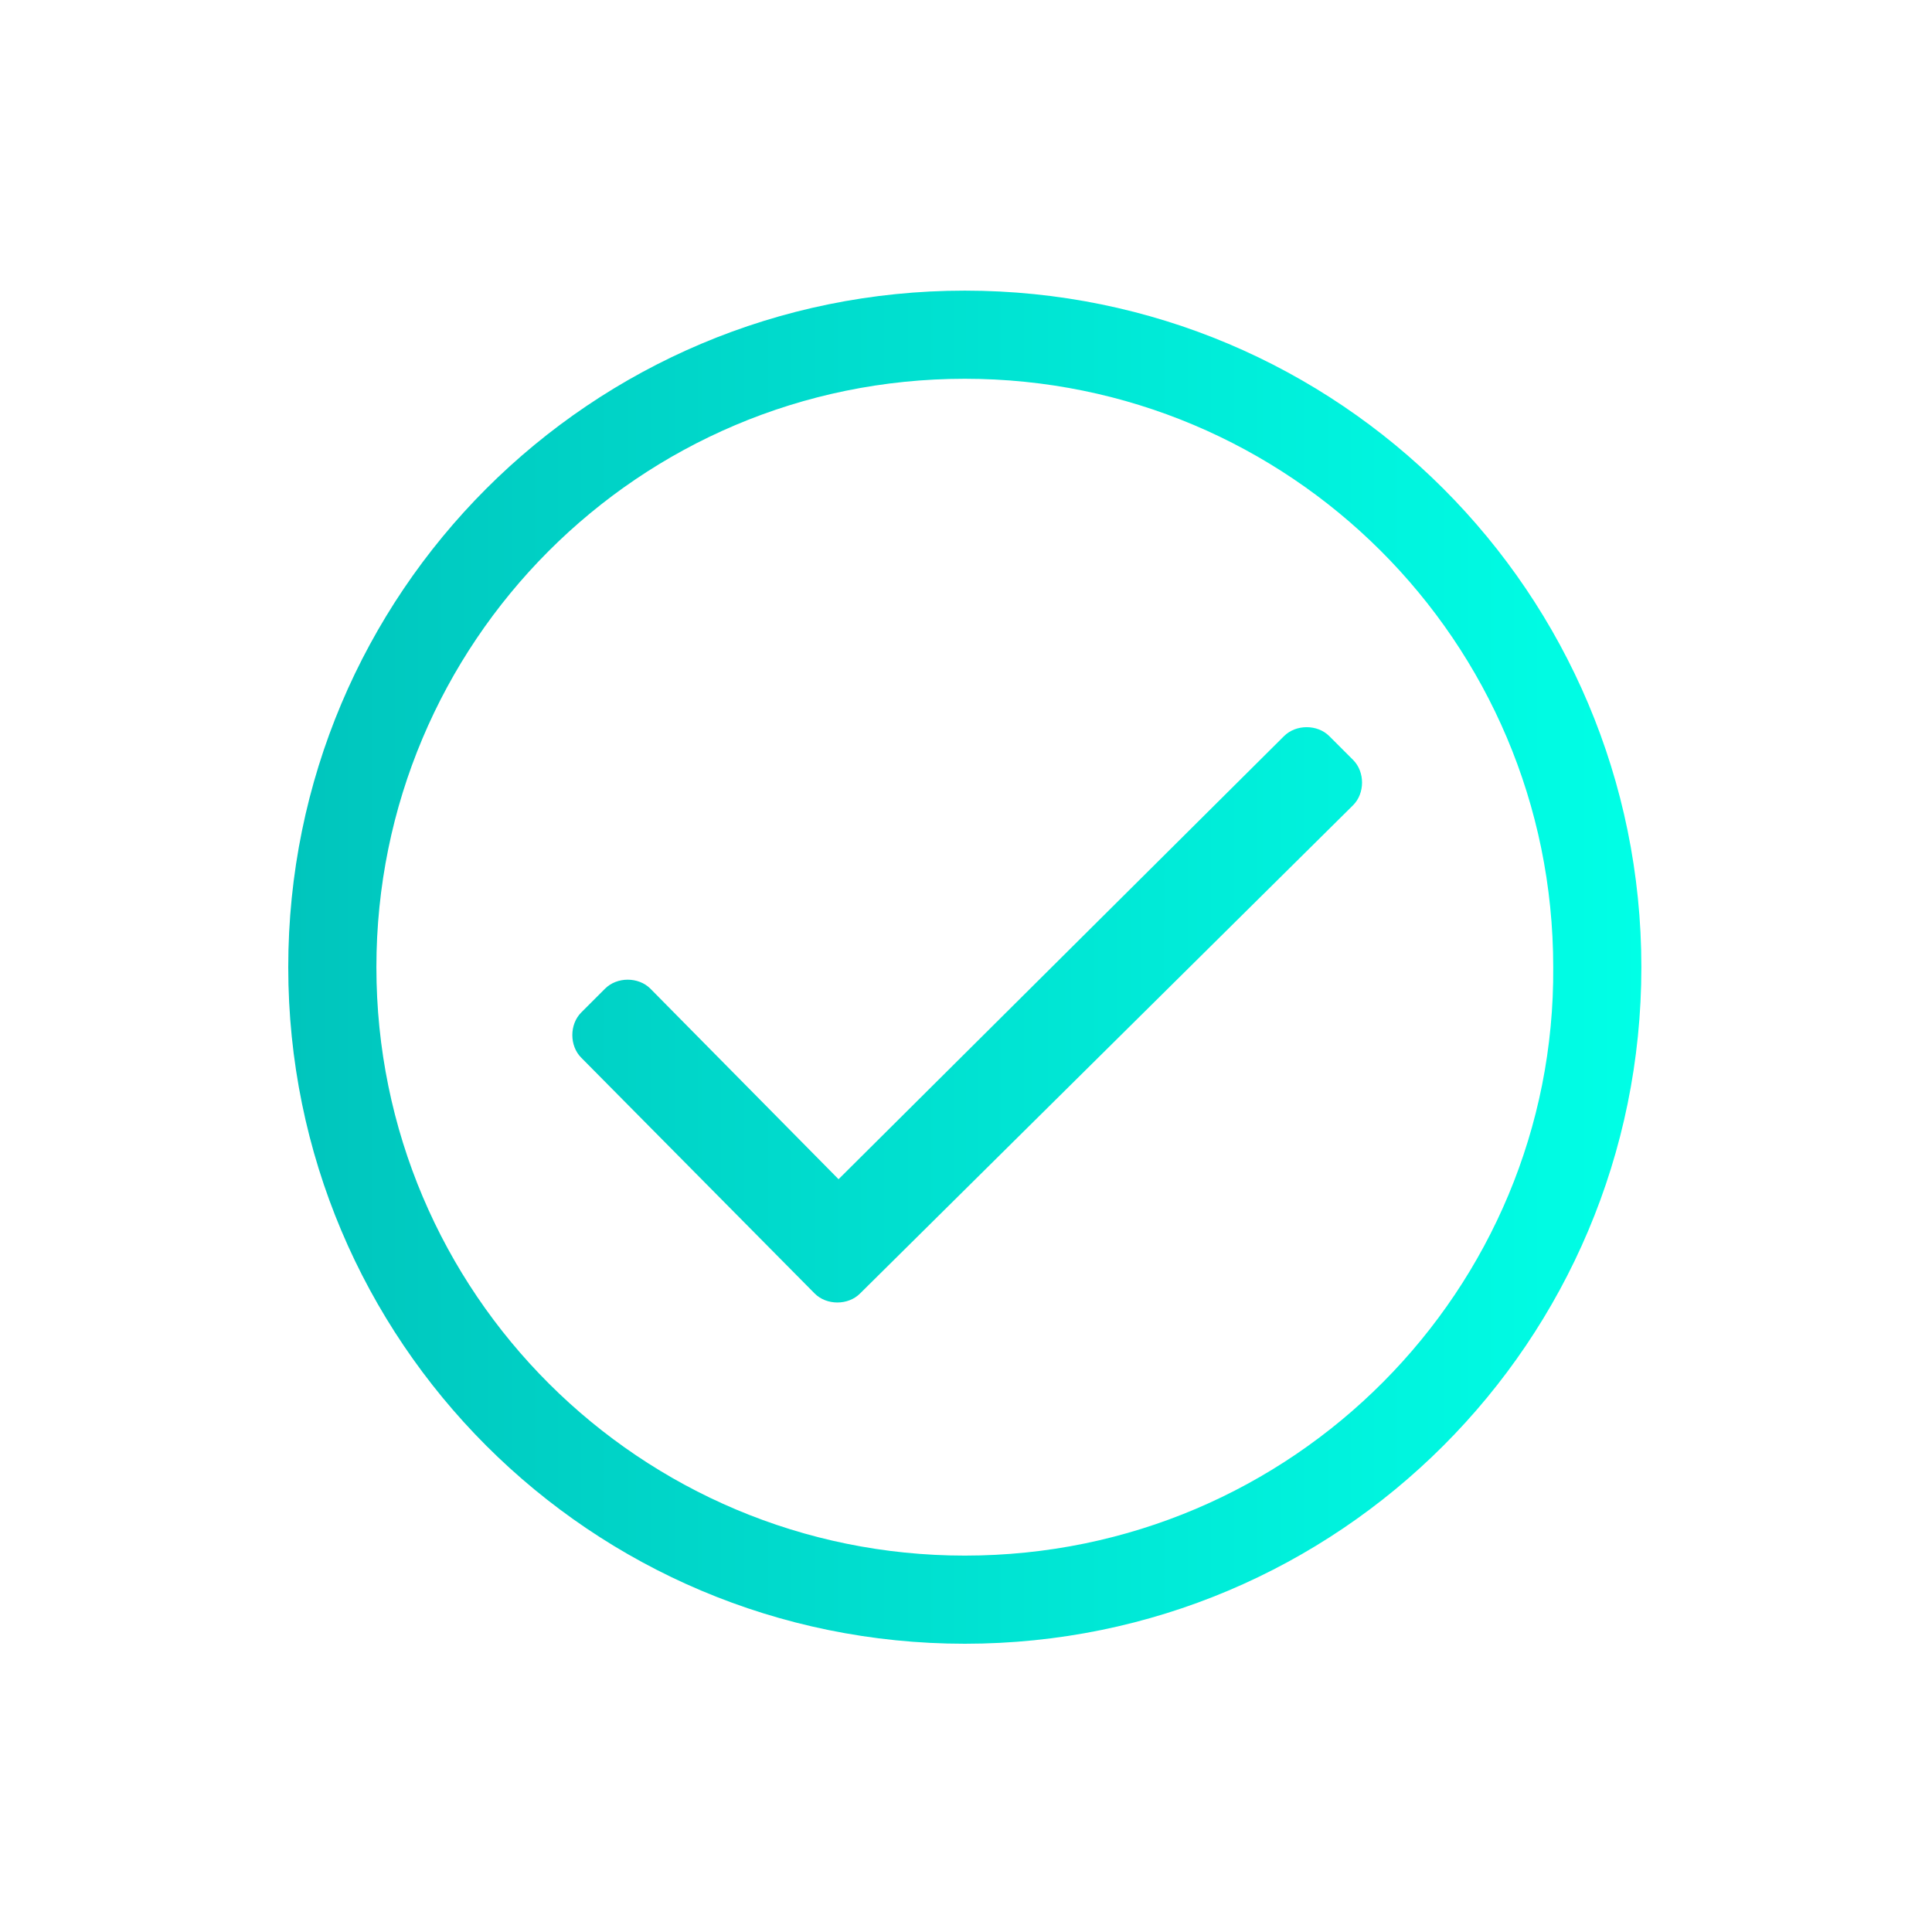<?xml version="1.0" encoding="utf-8"?>
<!-- Generator: Adobe Illustrator 24.2.3, SVG Export Plug-In . SVG Version: 6.00 Build 0)  -->
<svg version="1.1" id="Ebene_1" xmlns="http://www.w3.org/2000/svg" xmlns:xlink="http://www.w3.org/1999/xlink" x="0px" y="0px"
	 viewBox="0 0 81.1 81.1" style="enable-background:new 0 0 81.1 81.1;" xml:space="preserve">
<style type="text/css">
	.st0{fill:url(#SVGID_1_);}
</style>
<linearGradient id="SVGID_1_" gradientUnits="userSpaceOnUse" x1="12.163" y1="40.55" x2="68.937" y2="40.55">
	<stop  offset="0" style="stop-color:#00C5BD"/>
	<stop  offset="1" style="stop-color:#00FFE6"/>
</linearGradient>
<path class="st0" d="M40.5,12.2c-15.7,0-28.4,12.7-28.4,28.4s12.7,28.4,28.4,28.4s28.4-12.7,28.4-28.4S56.2,12.2,40.5,12.2z
	 M40.5,65.3c-13.6,0-24.7-11-24.7-24.7c0-13.6,11-24.7,24.7-24.7c13.6,0,24.7,11,24.7,24.7C65.3,54.1,54.3,65.3,40.5,65.3z
	 M56.8,33.8L36.1,54.3c-0.5,0.5-1.4,0.5-1.9,0l-9.8-9.9c-0.5-0.5-0.5-1.4,0-1.9l1-1c0.5-0.5,1.4-0.5,1.9,0l7.9,8l18.7-18.6
	c0.5-0.5,1.4-0.5,1.9,0l1,1C57.3,32.4,57.3,33.3,56.8,33.8L56.8,33.8z"/>
</svg>
